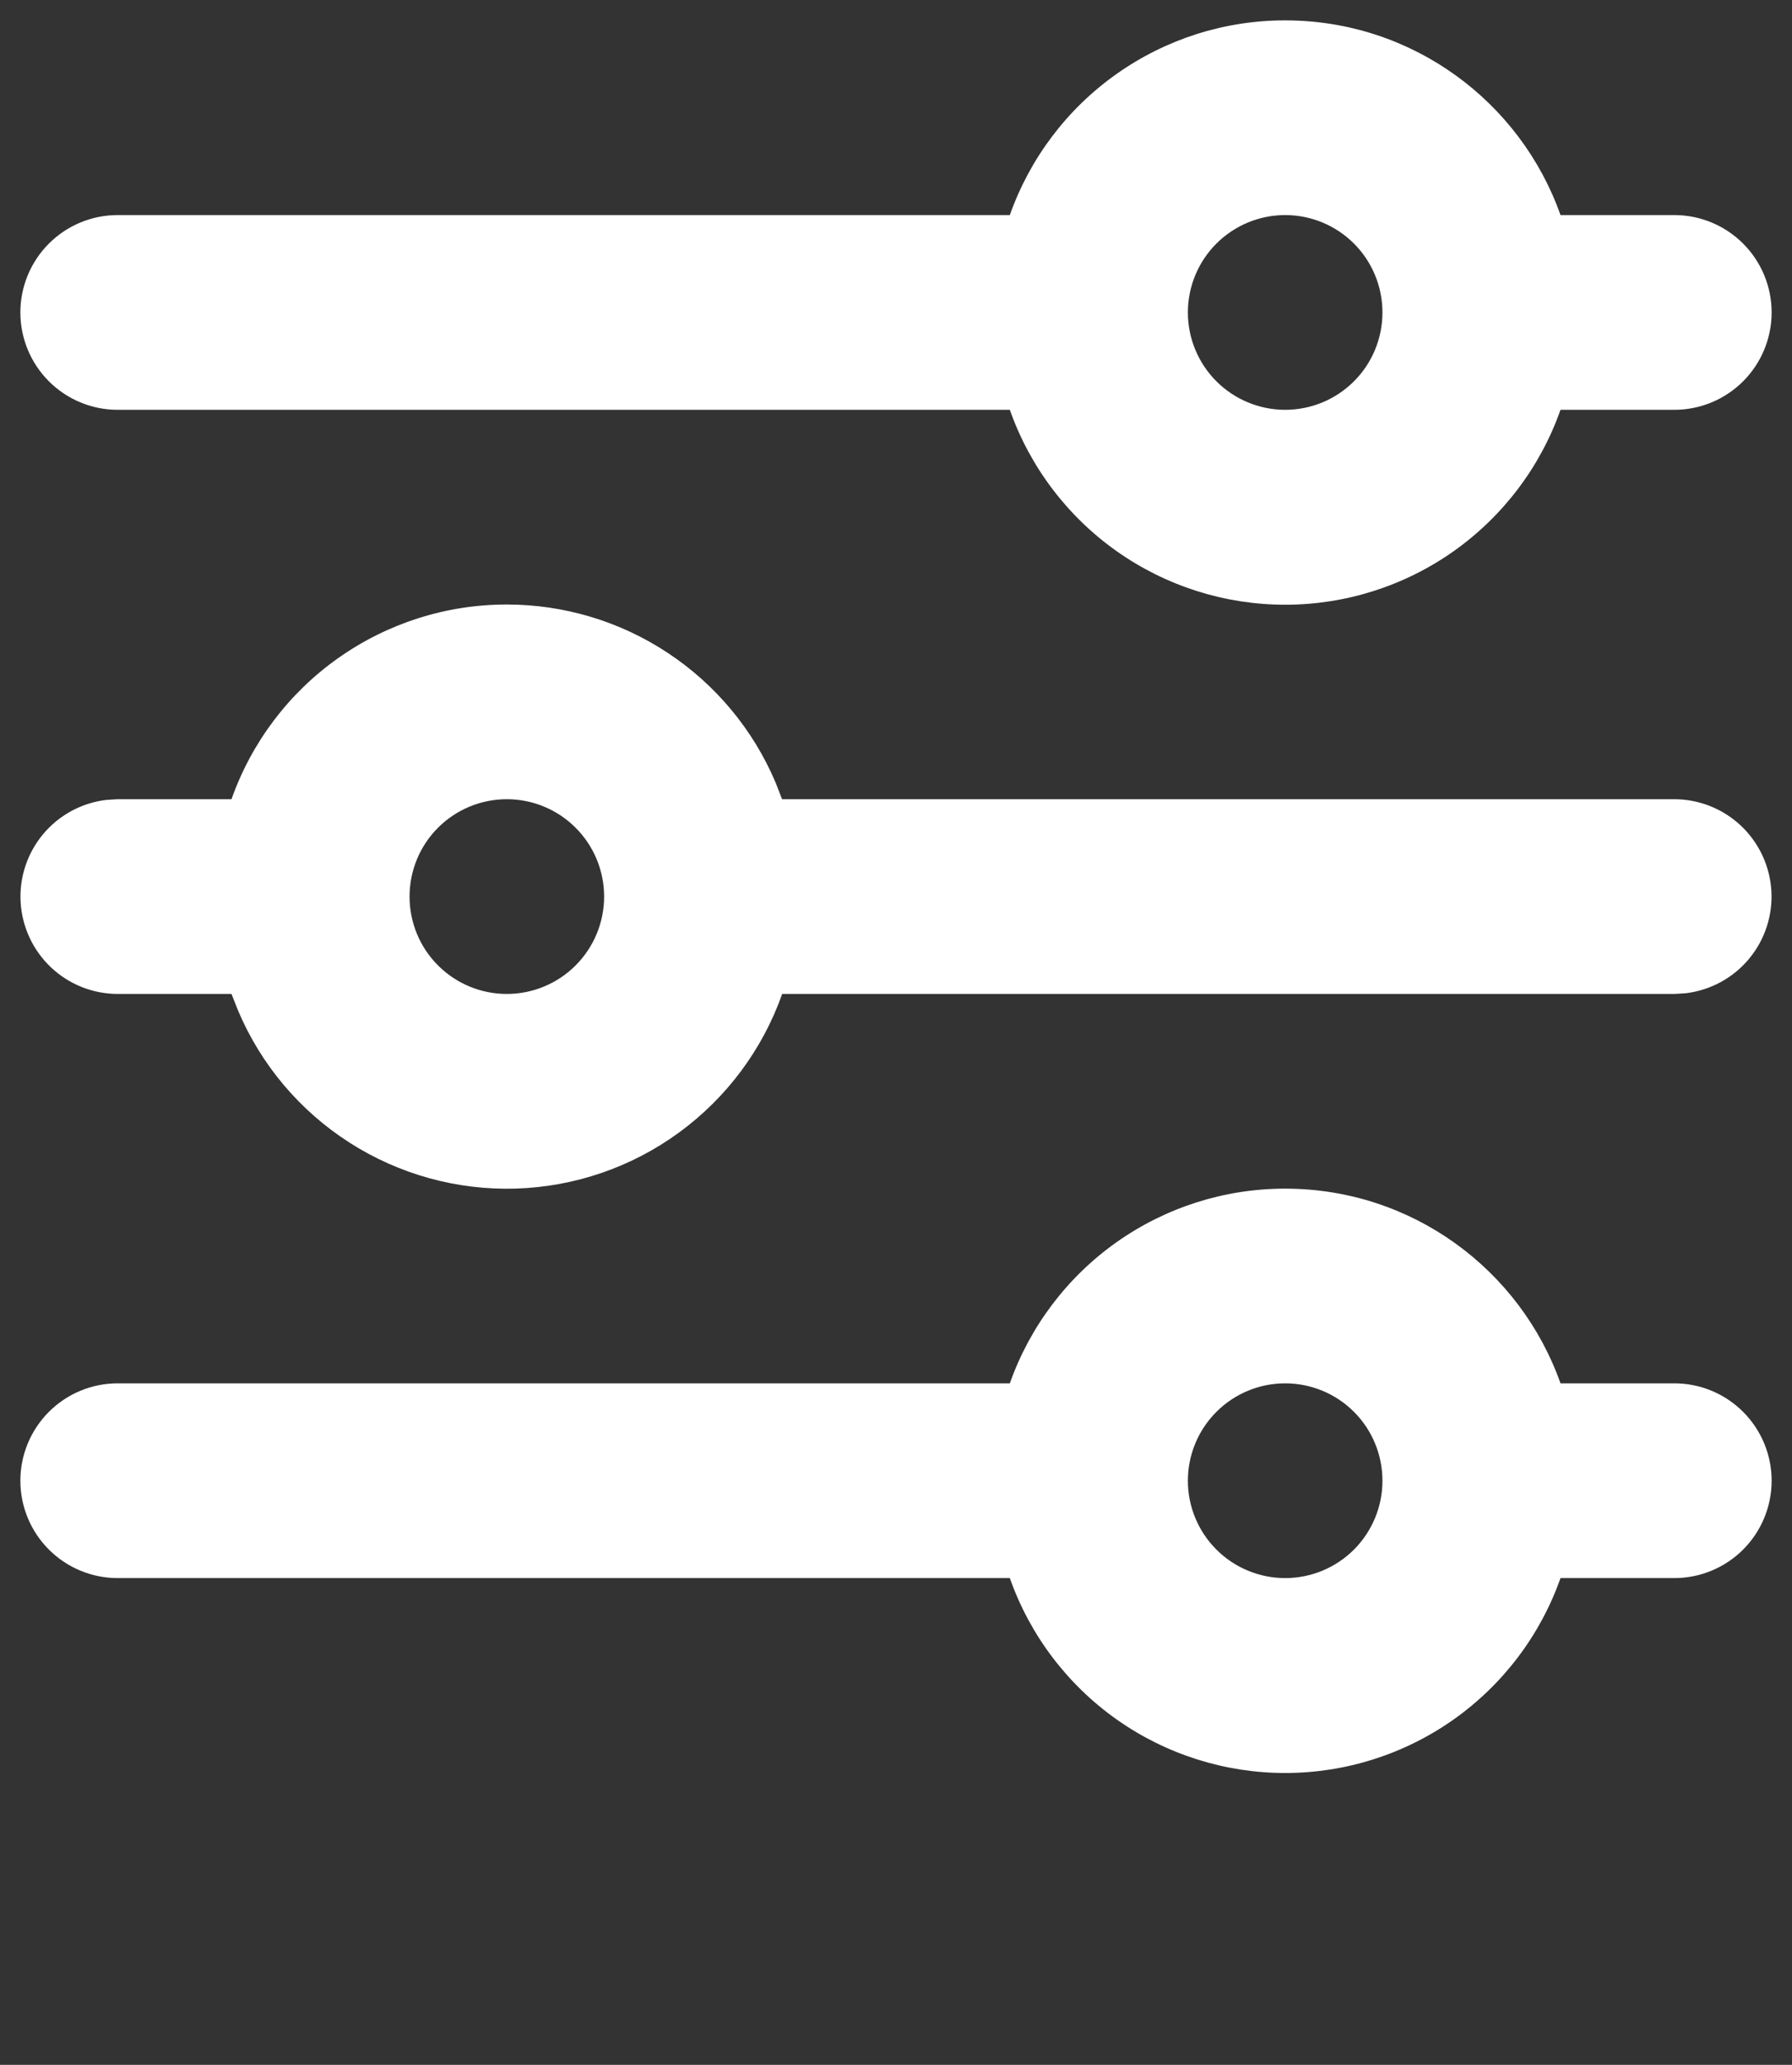 <svg width="33" height="38" viewBox="0 0 33 38" fill="none" xmlns="http://www.w3.org/2000/svg">
<rect x="0" y="0" width="33" height="38" fill="#333333" stroke="none"/>
<path fill-rule="evenodd" clip-rule="evenodd" d="M23.667 21.875C26.007 21.875 27.999 23.371 28.737 25.458H30.833C31.308 25.458 31.764 25.647 32.1 25.983C32.436 26.319 32.625 26.775 32.625 27.25C32.625 27.725 32.436 28.181 32.1 28.517C31.764 28.853 31.308 29.042 30.833 29.042H28.737C28.367 30.091 27.68 30.999 26.772 31.642C25.864 32.284 24.779 32.629 23.667 32.629C22.554 32.629 21.469 32.284 20.561 31.642C19.653 30.999 18.966 30.091 18.596 29.042H2.167C1.691 29.042 1.236 28.853 0.9 28.517C0.564 28.181 0.375 27.725 0.375 27.25C0.375 26.775 0.564 26.319 0.9 25.983C1.236 25.647 1.691 25.458 2.167 25.458H18.596C18.967 24.41 19.654 23.502 20.562 22.86C21.47 22.219 22.555 21.874 23.667 21.875ZM23.667 25.458C23.192 25.458 22.736 25.647 22.4 25.983C22.064 26.319 21.875 26.775 21.875 27.25C21.875 27.725 22.064 28.181 22.4 28.517C22.736 28.853 23.192 29.042 23.667 29.042C24.142 29.042 24.598 28.853 24.934 28.517C25.27 28.181 25.458 27.725 25.458 27.25C25.458 26.775 25.27 26.319 24.934 25.983C24.598 25.647 24.142 25.458 23.667 25.458ZM9.333 11.125C10.389 11.125 11.421 11.435 12.301 12.018C13.181 12.6 13.87 13.429 14.282 14.4L14.402 14.708H30.833C31.29 14.709 31.729 14.884 32.061 15.197C32.393 15.511 32.593 15.939 32.62 16.395C32.647 16.851 32.498 17.3 32.205 17.65C31.912 18 31.496 18.225 31.043 18.279L30.833 18.292H14.404C14.043 19.313 13.381 20.202 12.506 20.841C11.631 21.481 10.583 21.84 9.5 21.874C8.416 21.907 7.348 21.612 6.436 21.028C5.523 20.444 4.808 19.598 4.385 18.6L4.263 18.292H2.167C1.71 18.291 1.271 18.116 0.939 17.803C0.607 17.489 0.407 17.061 0.38 16.605C0.353 16.149 0.502 15.7 0.795 15.35C1.088 15 1.504 14.775 1.957 14.721L2.167 14.708H4.263C4.634 13.66 5.32 12.752 6.228 12.111C7.137 11.469 8.221 11.124 9.333 11.125ZM9.333 14.708C8.858 14.708 8.402 14.897 8.066 15.233C7.73 15.569 7.542 16.025 7.542 16.5C7.542 16.975 7.73 17.431 8.066 17.767C8.402 18.103 8.858 18.292 9.333 18.292C9.809 18.292 10.264 18.103 10.6 17.767C10.936 17.431 11.125 16.975 11.125 16.5C11.125 16.025 10.936 15.569 10.6 15.233C10.264 14.897 9.809 14.708 9.333 14.708ZM23.667 0.375C26.007 0.375 27.999 1.871 28.737 3.958H30.833C31.308 3.958 31.764 4.147 32.1 4.483C32.436 4.819 32.625 5.275 32.625 5.75C32.625 6.225 32.436 6.681 32.1 7.017C31.764 7.353 31.308 7.542 30.833 7.542H28.737C28.367 8.591 27.68 9.499 26.772 10.142C25.864 10.784 24.779 11.129 23.667 11.129C22.554 11.129 21.469 10.784 20.561 10.142C19.653 9.499 18.966 8.591 18.596 7.542H2.167C1.691 7.542 1.236 7.353 0.9 7.017C0.564 6.681 0.375 6.225 0.375 5.75C0.375 5.275 0.564 4.819 0.9 4.483C1.236 4.147 1.691 3.958 2.167 3.958H18.596C18.967 2.91 19.654 2.002 20.562 1.361C21.47 0.719 22.555 0.374 23.667 0.375ZM23.667 3.958C23.192 3.958 22.736 4.147 22.4 4.483C22.064 4.819 21.875 5.275 21.875 5.75C21.875 6.225 22.064 6.681 22.4 7.017C22.736 7.353 23.192 7.542 23.667 7.542C24.142 7.542 24.598 7.353 24.934 7.017C25.27 6.681 25.458 6.225 25.458 5.75C25.458 5.275 25.27 4.819 24.934 4.483C24.598 4.147 24.142 3.958 23.667 3.958Z" fill="white"/>
</svg>
